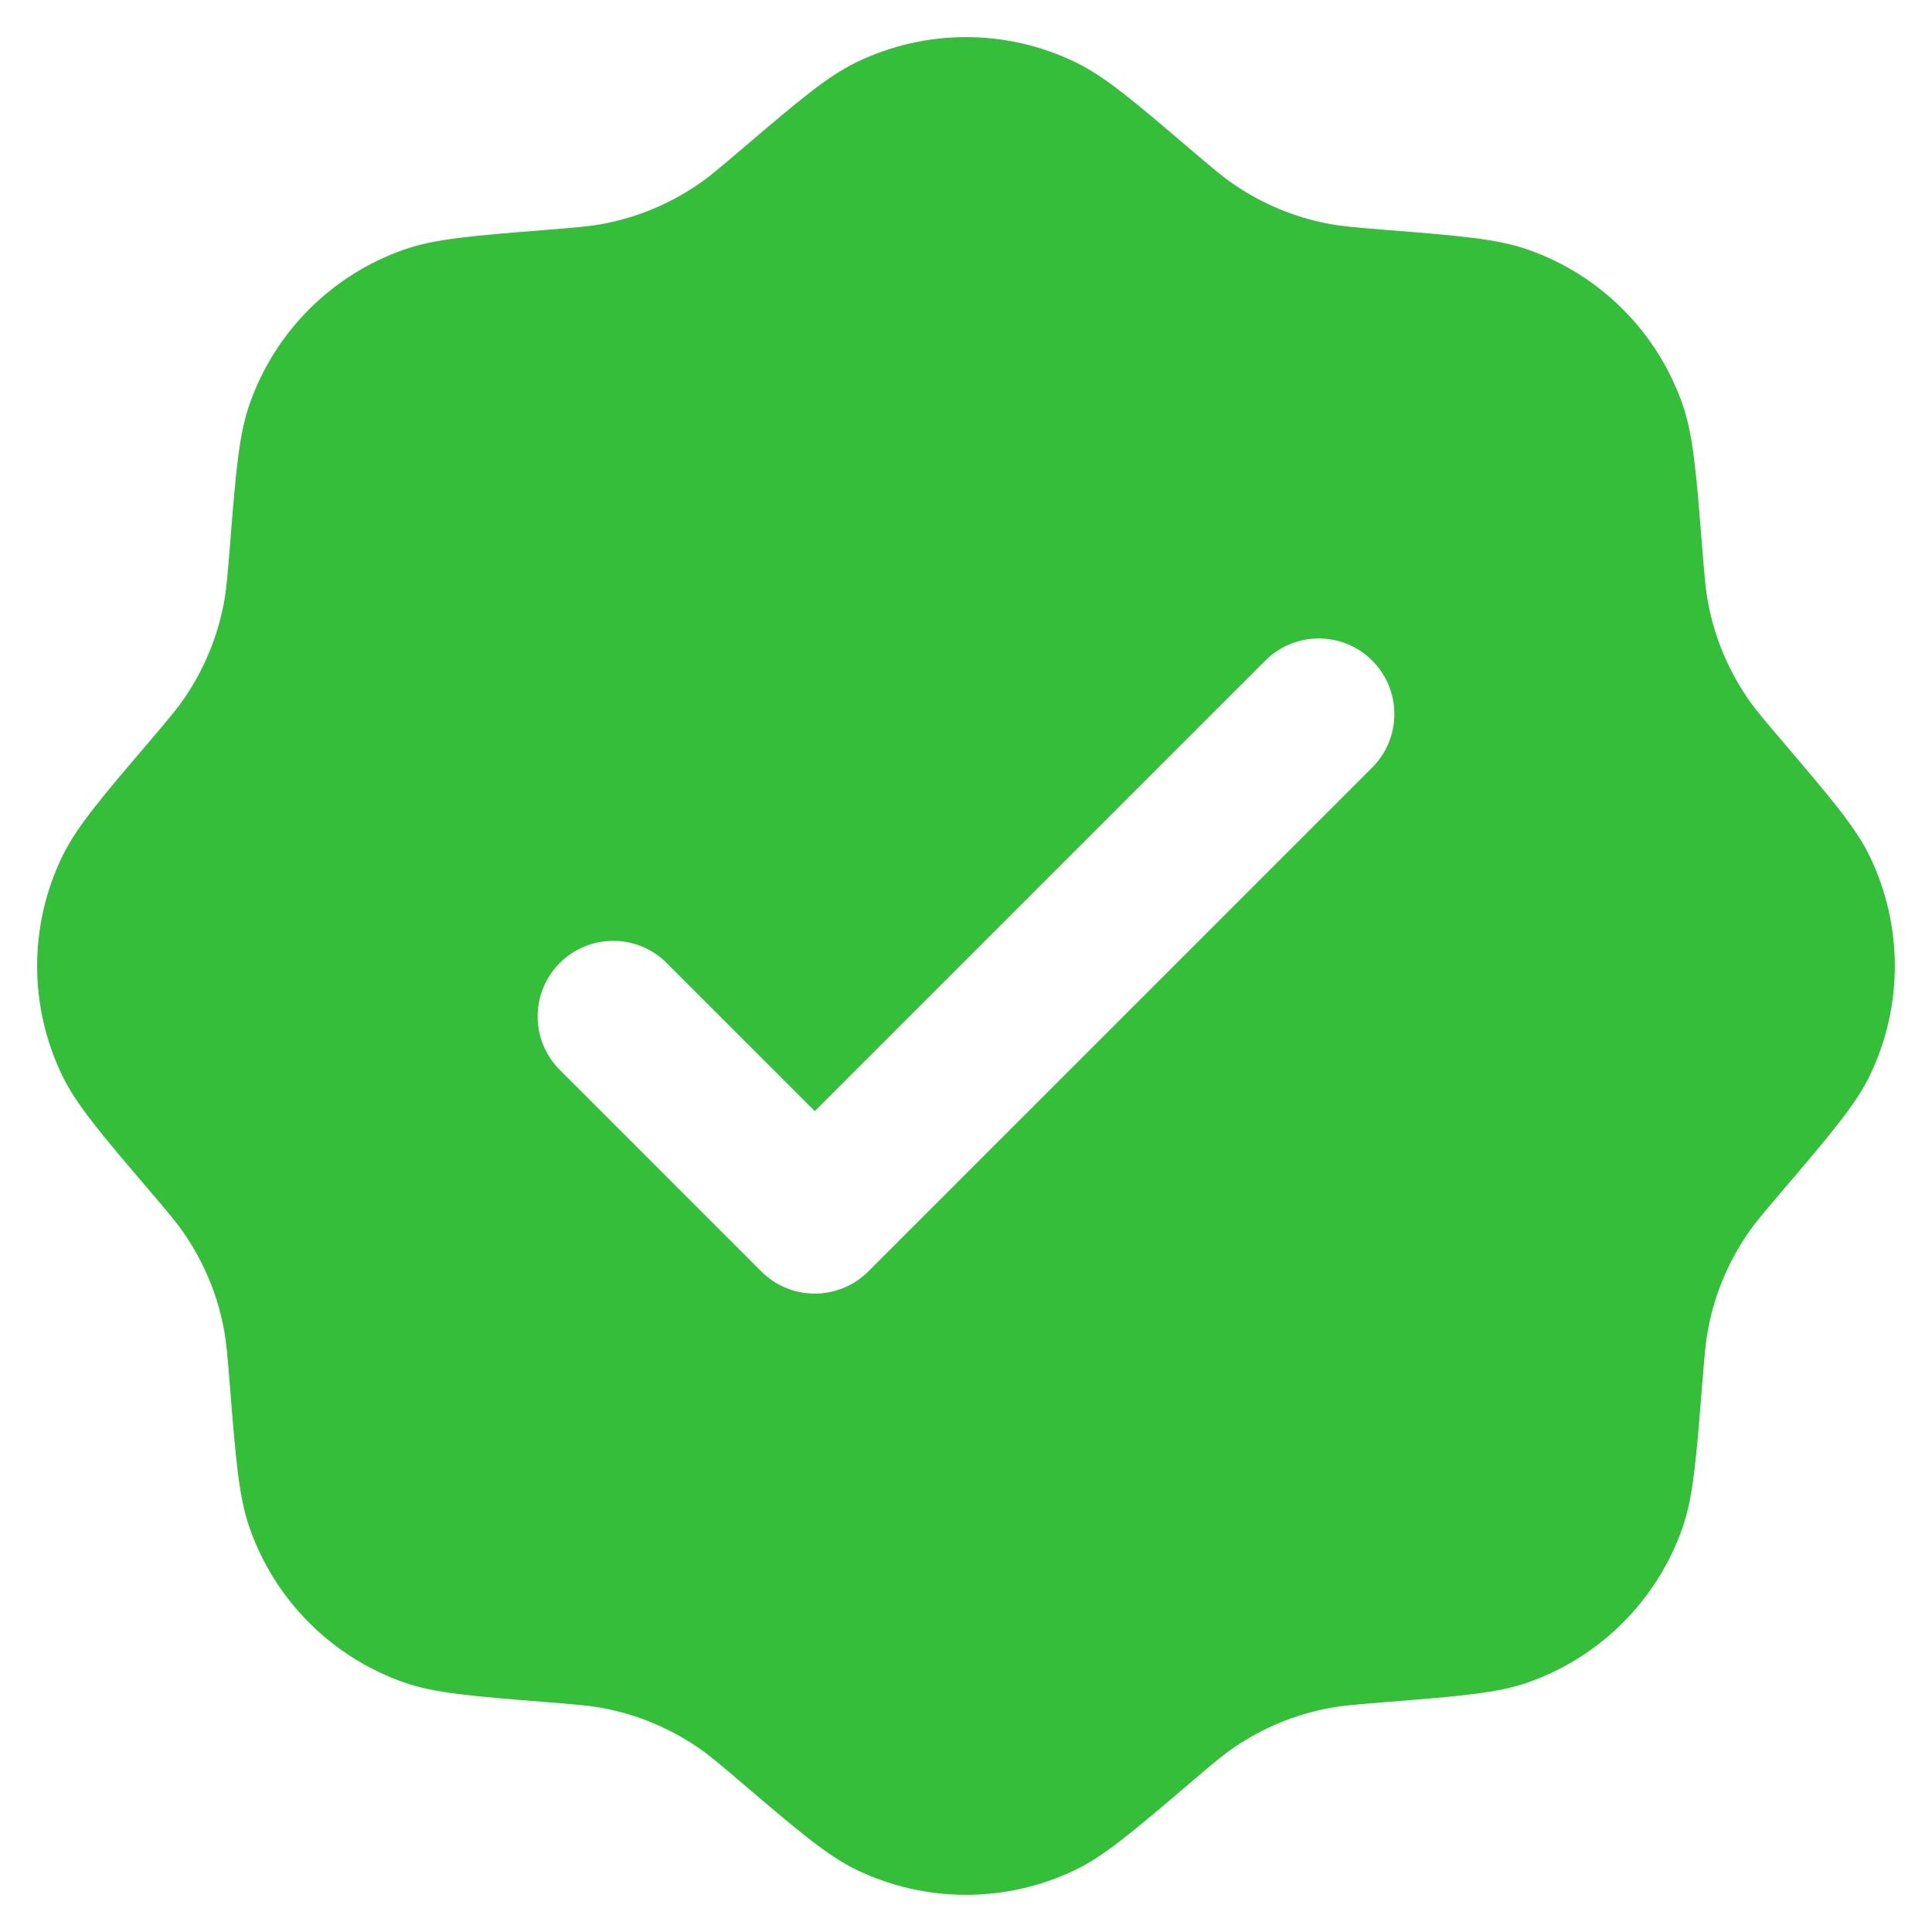<svg width="26" height="26" viewBox="0 0 26 26" fill="none" xmlns="http://www.w3.org/2000/svg">
<path fill-rule="evenodd" clip-rule="evenodd" d="M9.991 2C9.686 2.26 9.534 2.389 9.371 2.498C8.999 2.748 8.58 2.922 8.14 3.008C7.948 3.046 7.749 3.062 7.35 3.094C6.348 3.174 5.848 3.214 5.43 3.362C4.463 3.703 3.703 4.463 3.362 5.43C3.214 5.848 3.174 6.348 3.094 7.35C3.062 7.749 3.046 7.948 3.008 8.14C2.922 8.58 2.748 8.999 2.498 9.371C2.389 9.534 2.26 9.686 2 9.991C1.349 10.755 1.023 11.138 0.832 11.538C0.389 12.463 0.389 13.537 0.832 14.462C1.023 14.862 1.349 15.245 2 16.009C2.26 16.314 2.389 16.466 2.498 16.629C2.748 17.001 2.922 17.42 3.008 17.86C3.046 18.052 3.062 18.251 3.094 18.65C3.174 19.652 3.214 20.152 3.362 20.57C3.703 21.537 4.463 22.297 5.43 22.639C5.848 22.786 6.348 22.826 7.35 22.906C7.749 22.938 7.948 22.954 8.14 22.992C8.58 23.078 8.999 23.252 9.371 23.502C9.534 23.61 9.686 23.74 9.991 24C10.755 24.651 11.138 24.977 11.538 25.169C12.463 25.61 13.537 25.61 14.462 25.169C14.862 24.977 15.245 24.651 16.009 24C16.314 23.74 16.466 23.61 16.629 23.502C17.001 23.252 17.42 23.078 17.86 22.992C18.052 22.954 18.251 22.938 18.65 22.906C19.652 22.826 20.152 22.786 20.57 22.639C21.537 22.297 22.297 21.537 22.639 20.57C22.786 20.152 22.826 19.652 22.906 18.65C22.938 18.251 22.954 18.052 22.992 17.86C23.078 17.42 23.252 17.001 23.502 16.629C23.61 16.466 23.74 16.314 24 16.009C24.651 15.245 24.977 14.862 25.169 14.462C25.61 13.537 25.61 12.463 25.169 11.538C24.977 11.138 24.651 10.755 24 9.991C23.74 9.686 23.61 9.534 23.502 9.371C23.252 8.999 23.078 8.58 22.992 8.14C22.954 7.948 22.938 7.749 22.906 7.35C22.826 6.348 22.786 5.848 22.639 5.43C22.297 4.463 21.537 3.703 20.57 3.362C20.152 3.214 19.652 3.174 18.65 3.094C18.251 3.062 18.052 3.046 17.86 3.008C17.42 2.922 17.001 2.748 16.629 2.498C16.466 2.389 16.314 2.26 16.009 2C15.245 1.349 14.862 1.023 14.462 0.832C13.537 0.389 12.463 0.389 11.538 0.832C11.138 1.023 10.755 1.349 9.991 2ZM18.467 10.329C18.864 9.932 18.864 9.287 18.467 8.89C18.07 8.493 17.425 8.493 17.028 8.89L10.965 14.953L8.972 12.96C8.575 12.562 7.93 12.562 7.533 12.96C7.136 13.357 7.136 14.001 7.533 14.398L10.246 17.111C10.643 17.508 11.287 17.508 11.685 17.111L18.467 10.329Z" fill="#35BE3A"/>
</svg>
